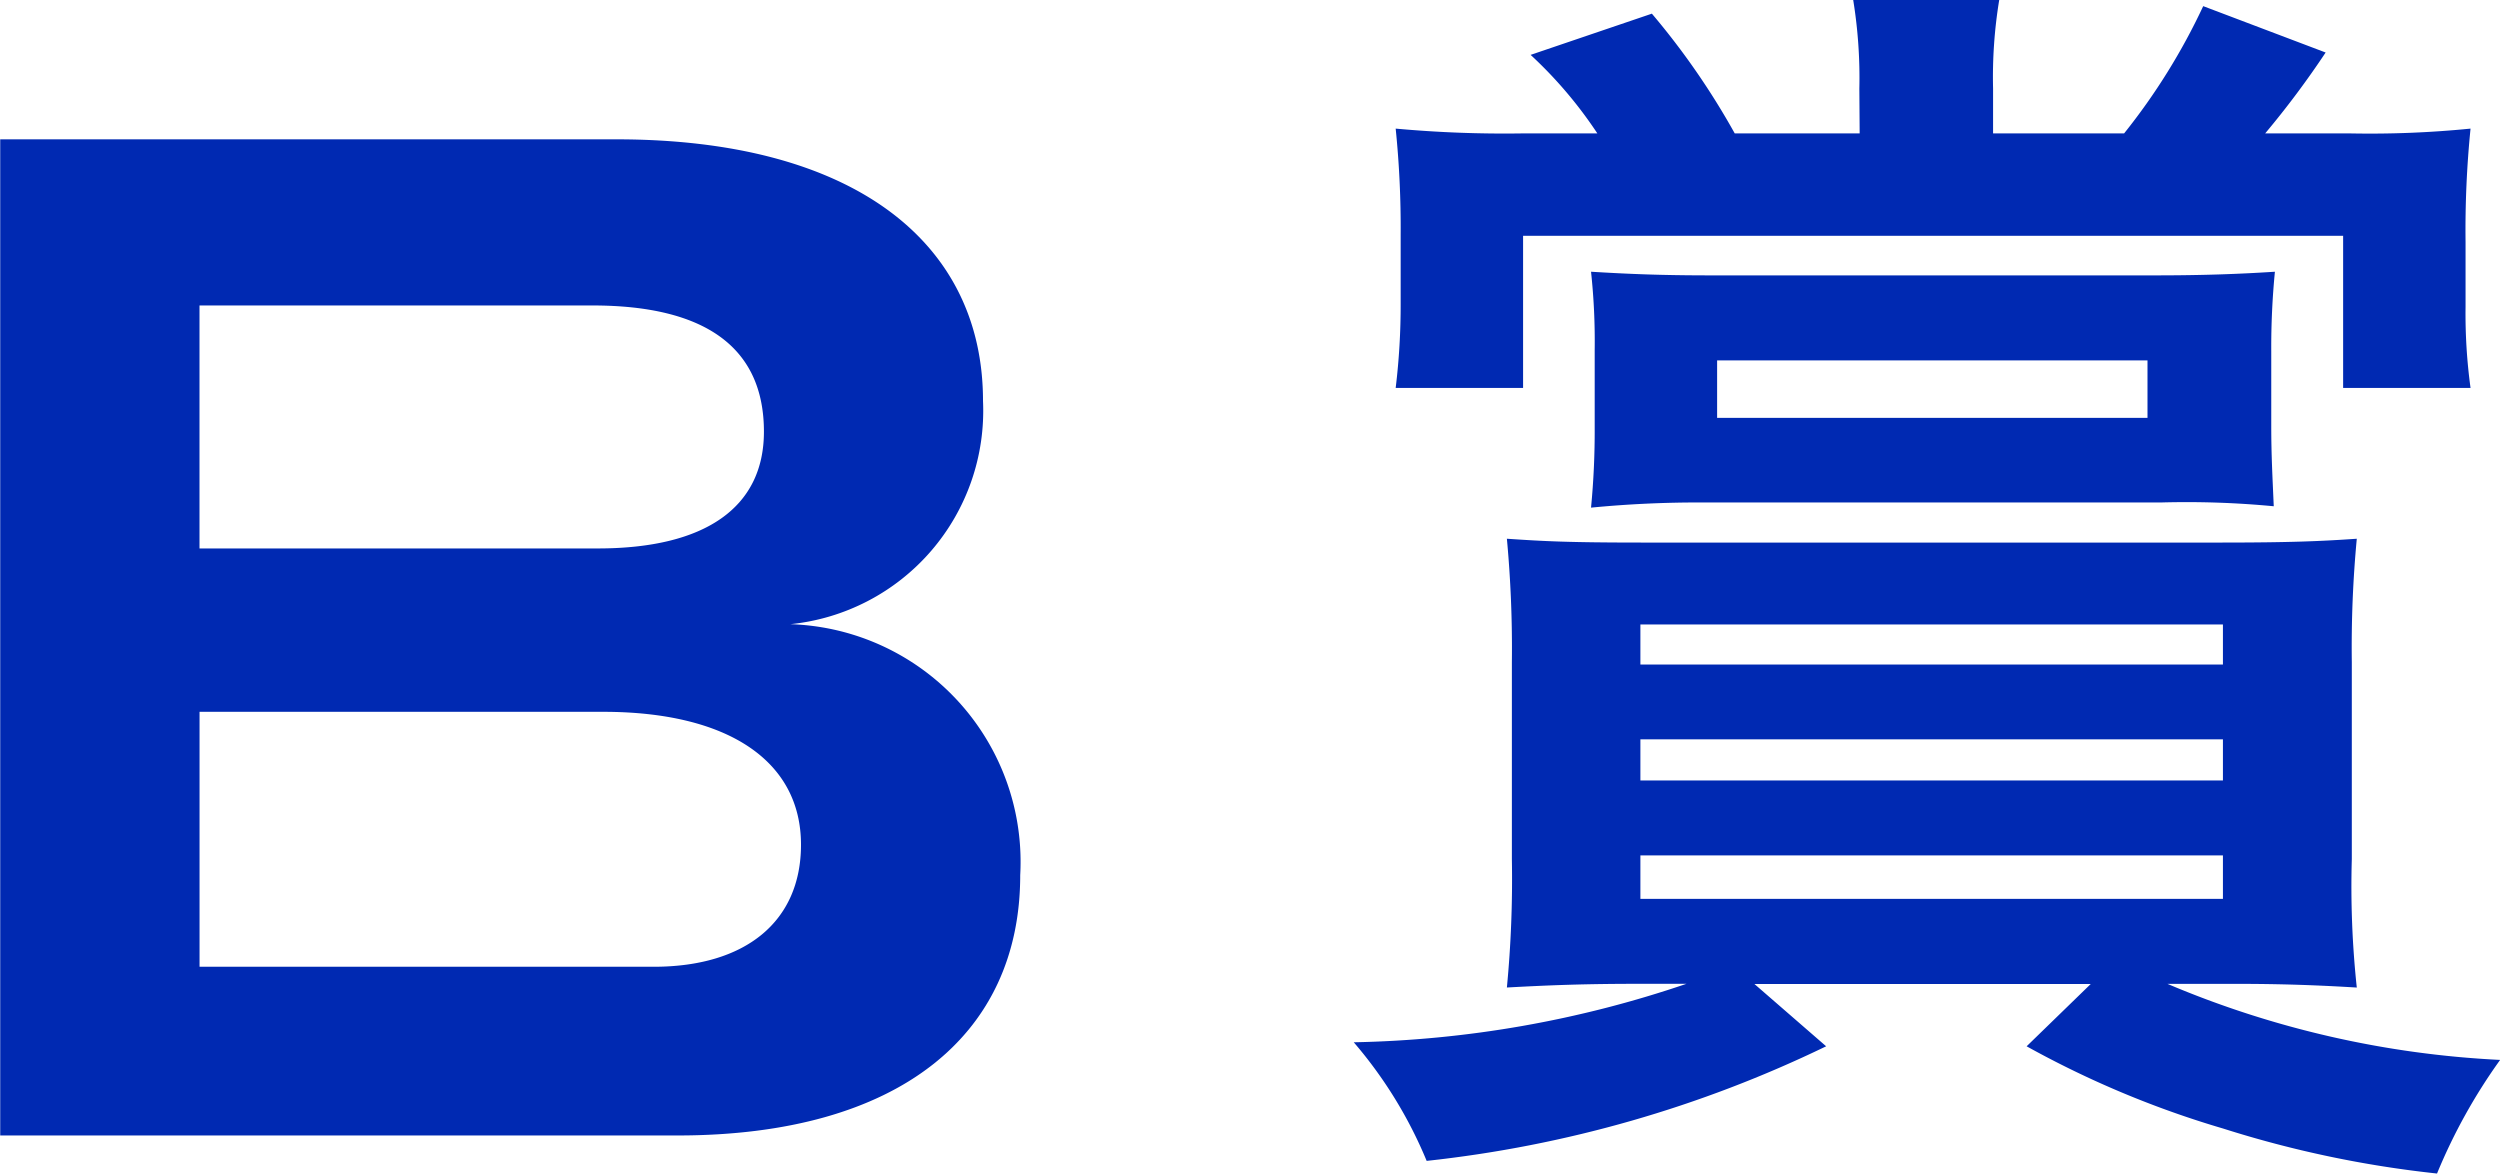 <svg xmlns="http://www.w3.org/2000/svg" width="56.177" height="26.37" viewBox="0 0 56.177 26.37">
  <g id="syou_b" transform="translate(211.605 -1119.621)">
    <path id="パス_13341" data-name="パス 13341" d="M-211.6,1120.46h13.847c5.311,0,8.237,2.3,8.237,5.879a4.82,4.82,0,0,1-4.33,5.016,5.344,5.344,0,0,1,5.166,5.64c0,3.583-2.717,5.849-7.7,5.849H-211.6Zm13.429,9.193c2.419,0,3.732-.925,3.732-2.624,0-1.911-1.344-2.836-3.852-2.836h-8.831v5.46Zm1.254,9.4c2.06,0,3.311-1.011,3.311-2.743,0-1.881-1.639-2.986-4.445-2.986h-9.07v5.729Z" transform="translate(0 2.292)" fill="#0029b2"/>
    <path id="パス_13342" data-name="パス 13342" d="M-197.036,1141.728c-1.224,0-2,.03-2.975.083a25.52,25.52,0,0,0,.112-2.886V1134.5a26.728,26.728,0,0,0-.112-2.773c.832.056,1.362.086,3.083.086H-184c1.586,0,2.281-.03,3.087-.086a25.977,25.977,0,0,0-.112,2.773v4.426a21.381,21.381,0,0,0,.112,2.886c-.862-.052-1.668-.083-2.725-.083h-1.53a21.865,21.865,0,0,0,7.476,1.709,12.576,12.576,0,0,0-1.418,2.553,24.408,24.408,0,0,1-4.807-1.011,21.731,21.731,0,0,1-4.415-1.848l1.441-1.4h-7.558l1.612,1.4a27.311,27.311,0,0,1-8.977,2.575,9.86,9.86,0,0,0-1.638-2.665,24.6,24.6,0,0,0,7.476-1.314Zm4.945-20.118a10.906,10.906,0,0,0-.138-1.989h3.281a10.706,10.706,0,0,0-.138,1.989v1.008h2.945a14.17,14.17,0,0,0,1.777-2.859l2.751,1.042a20.434,20.434,0,0,1-1.359,1.818h1.915a22.787,22.787,0,0,0,2.7-.108,22.85,22.85,0,0,0-.112,2.546v1.459a12.271,12.271,0,0,0,.112,1.822h-2.863v-3.419h-18.427v3.419h-2.863a15.481,15.481,0,0,0,.112-1.908v-1.542a21.947,21.947,0,0,0-.112-2.377,26.8,26.8,0,0,0,2.837.108h1.695a9.656,9.656,0,0,0-1.5-1.765l2.725-.926a16.8,16.8,0,0,1,1.862,2.691h2.807Zm9.256,7.566c0,.671.026,1.119.056,1.821a20.686,20.686,0,0,0-2.531-.085h-10.283a24.953,24.953,0,0,0-2.527.116,17.943,17.943,0,0,0,.082-1.8v-1.739a14.621,14.621,0,0,0-.082-1.762c.858.052,1.583.082,2.695.082h9.977c1.082,0,1.889-.03,2.695-.082a17.469,17.469,0,0,0-.082,1.792Zm-14.176,5.378h13.09v-.9h-13.09Zm0,2.605h13.09v-.925h-13.09Zm0,2.661h13.09v-.978h-13.09Zm1.724-12.1v1.291h9.671v-1.291Z" transform="translate(22.267 0)" fill="#0029b2"/>
  </g>
</svg>
